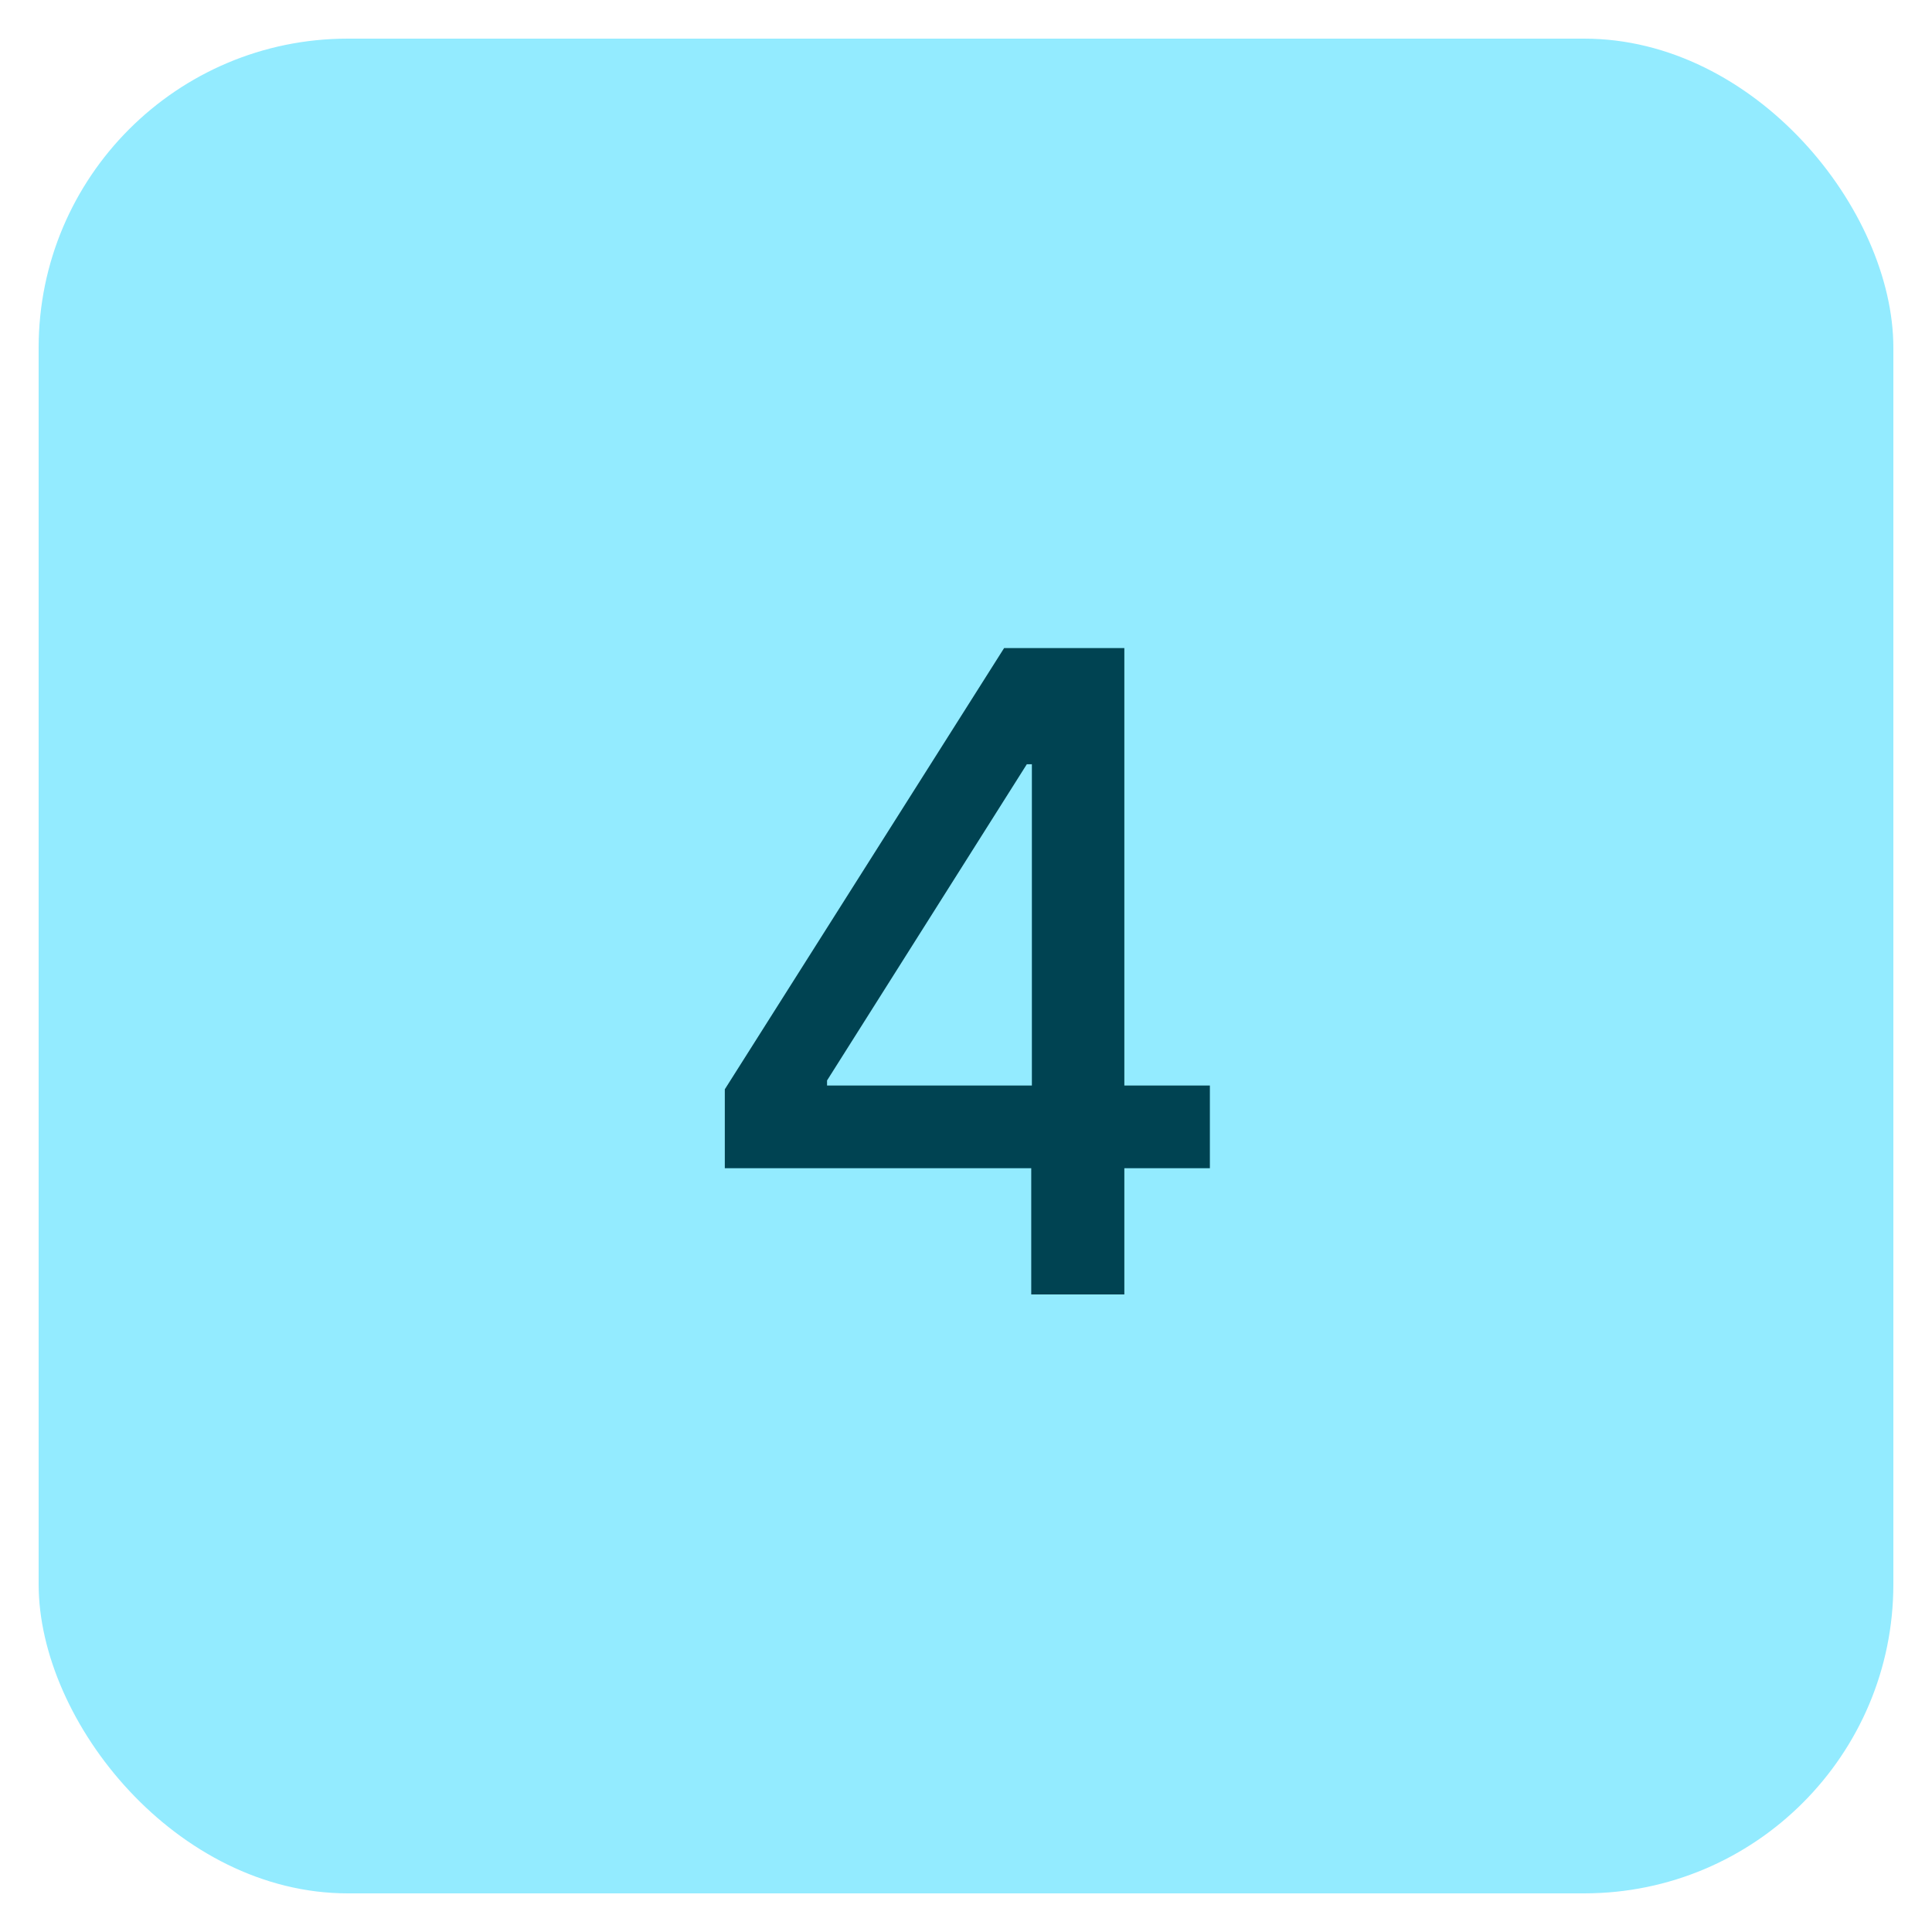 <?xml version="1.0" encoding="UTF-8"?> <svg xmlns="http://www.w3.org/2000/svg" width="100" height="100" viewBox="0 0 100 100" fill="none"> <rect x="2" y="2" width="96" height="96" rx="16" fill="#93EBFF"></rect> <path d="M37.516 60.466V56.382L51.972 33.545H58.196V56.186H62.623V60.466H58.196V67H53.377V60.466H37.516ZM53.41 56.186V39.557H53.148L42.808 55.925V56.186H53.41Z" fill="#004352"></path> </svg> 